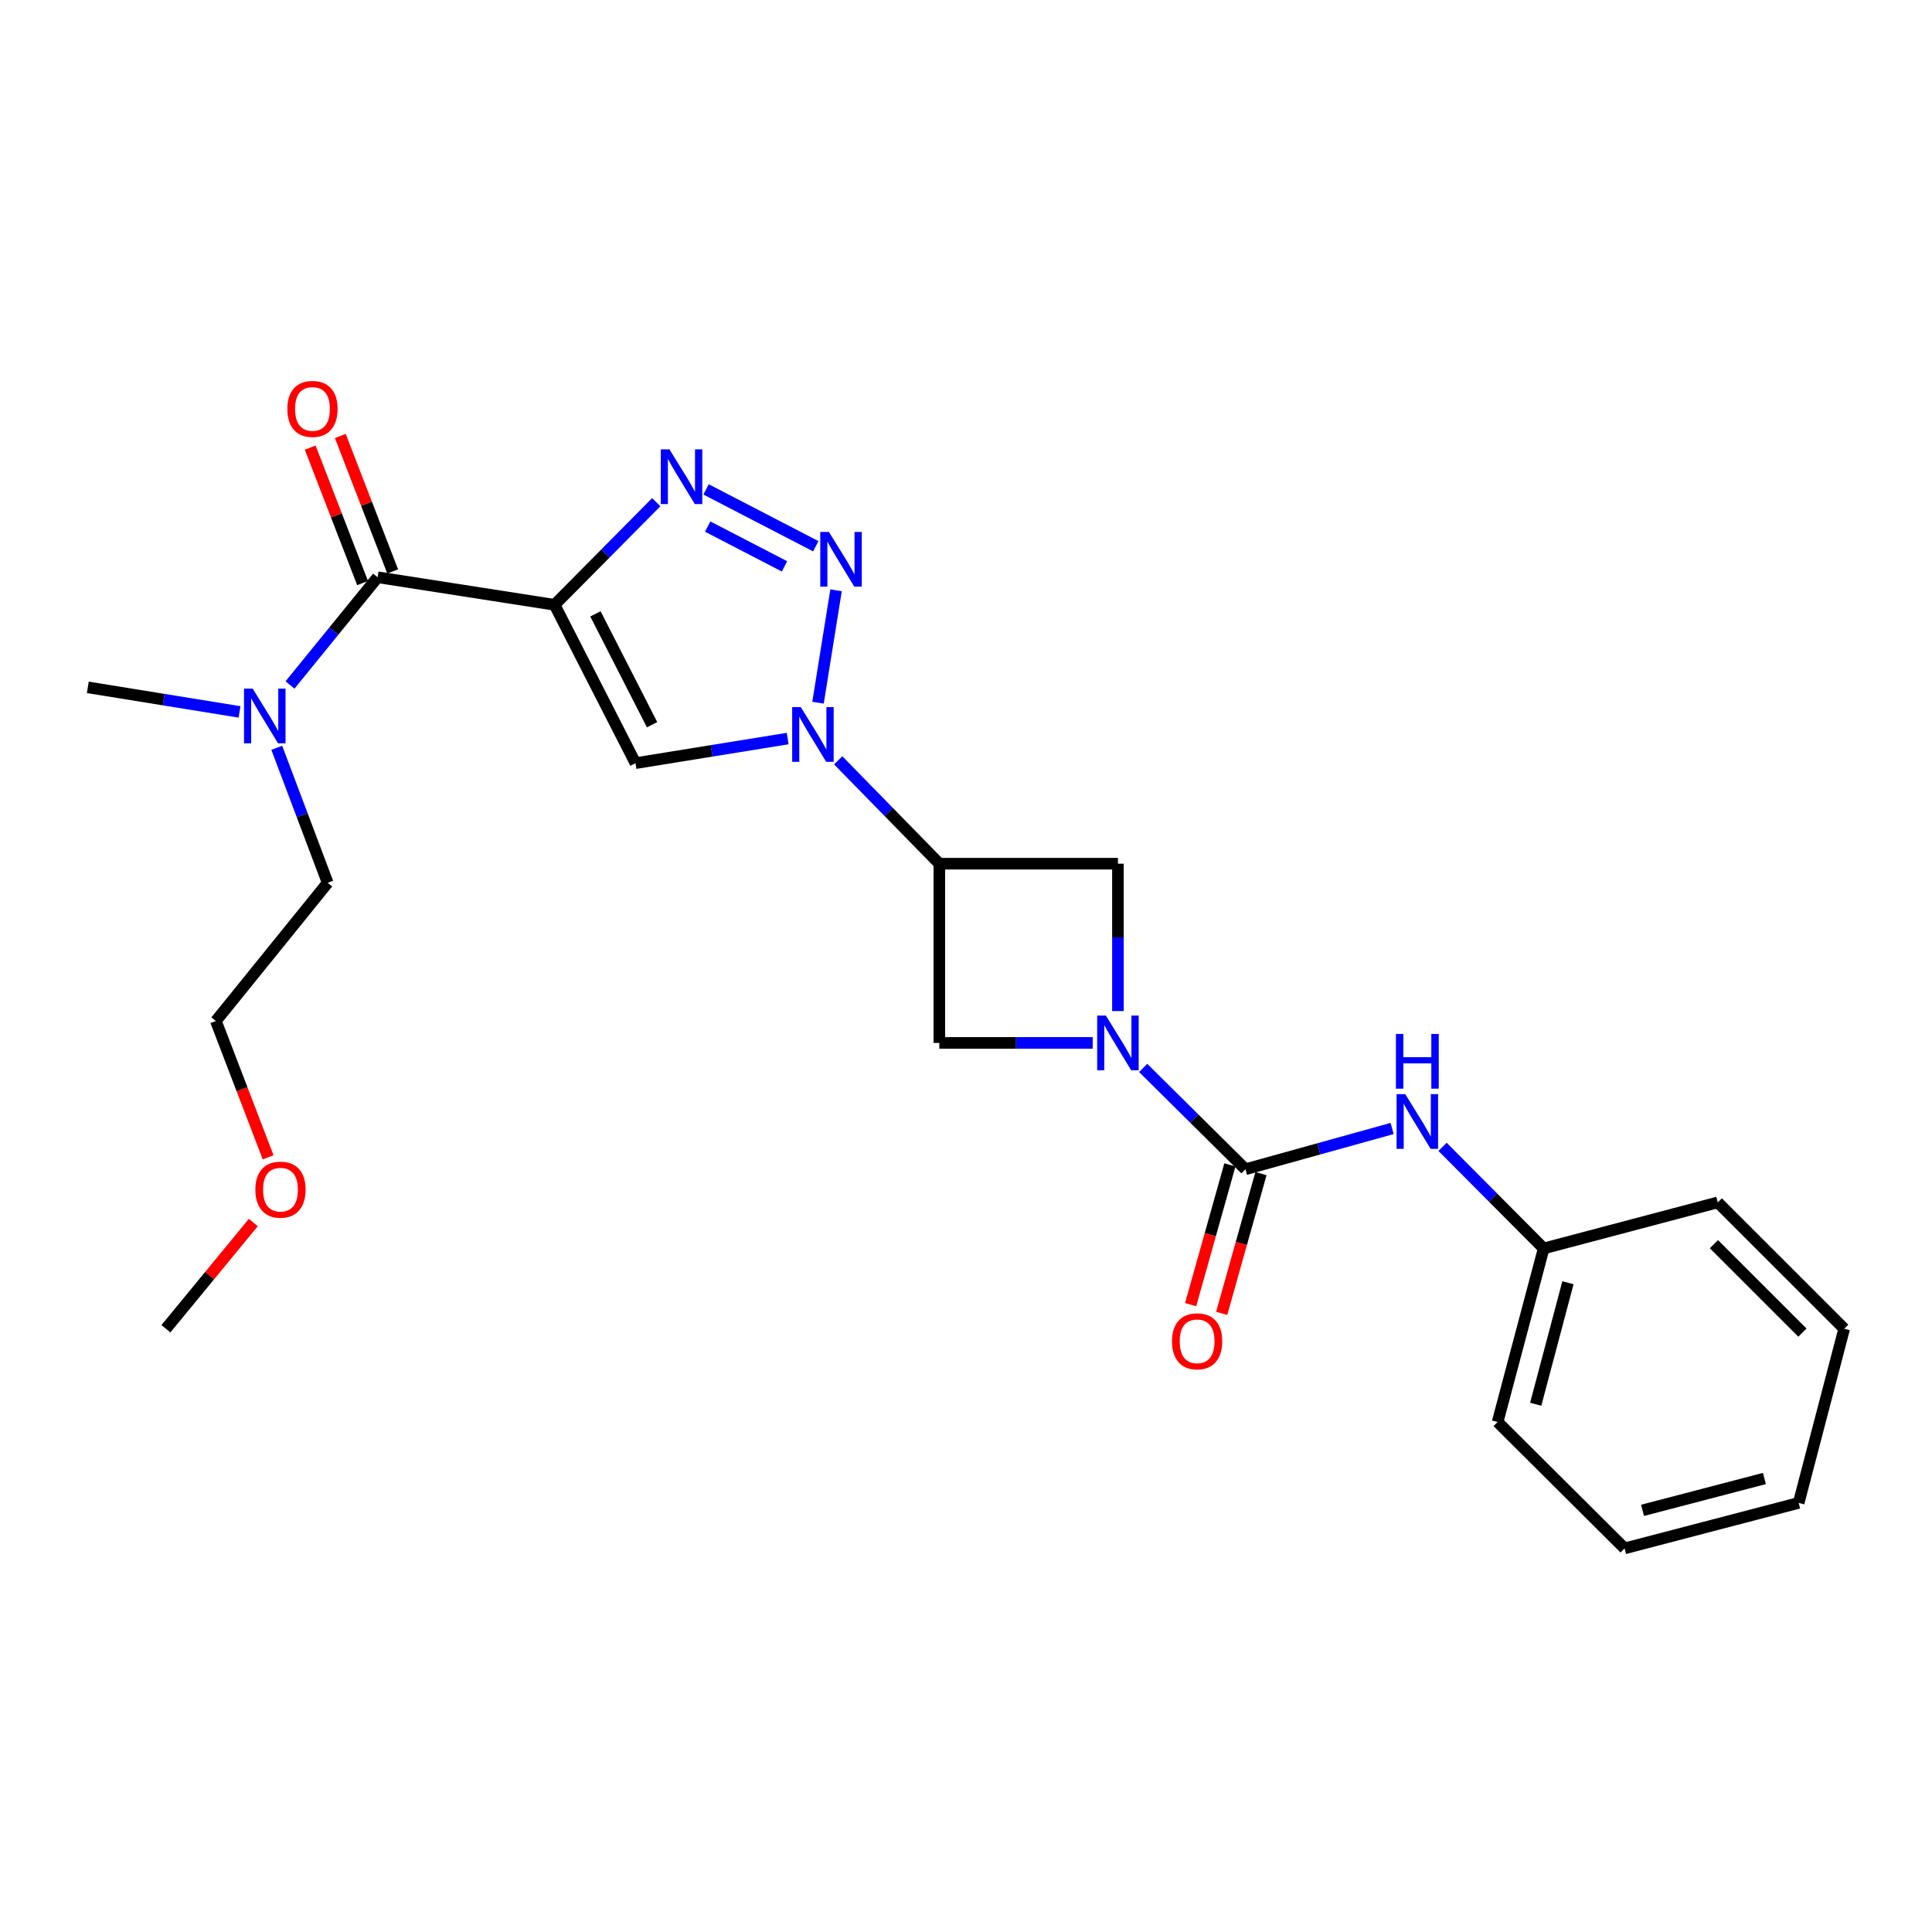 <?xml version='1.0' encoding='iso-8859-1'?>
<svg version='1.1' baseProfile='full'
              xmlns='http://www.w3.org/2000/svg'
                      xmlns:rdkit='http://www.rdkit.org/xml'
                      xmlns:xlink='http://www.w3.org/1999/xlink'
                  xml:space='preserve'
width='1000px' height='1000px' viewBox='0 0 1000 1000'>
<!-- END OF HEADER -->
<rect style='opacity:1.0;fill:#FFFFFF;stroke:none' width='1000' height='1000' x='0' y='0'> </rect>
<path class='bond-2' d='M 287.043,313.045 L 313.364,286.486' style='fill:none;fill-rule:evenodd;stroke:#000000;stroke-width:6px;stroke-linecap:butt;stroke-linejoin:miter;stroke-opacity:1' />
<path class='bond-2' d='M 313.364,286.486 L 339.685,259.928' style='fill:none;fill-rule:evenodd;stroke:#0000FF;stroke-width:6px;stroke-linecap:butt;stroke-linejoin:miter;stroke-opacity:1' />
<path class='bond-4' d='M 287.043,313.045 L 328.924,395.007' style='fill:none;fill-rule:evenodd;stroke:#000000;stroke-width:6px;stroke-linecap:butt;stroke-linejoin:miter;stroke-opacity:1' />
<path class='bond-4' d='M 308.197,317.74 L 337.513,375.113' style='fill:none;fill-rule:evenodd;stroke:#000000;stroke-width:6px;stroke-linecap:butt;stroke-linejoin:miter;stroke-opacity:1' />
<path class='bond-7' d='M 287.043,313.045 L 195.46,298.785' style='fill:none;fill-rule:evenodd;stroke:#000000;stroke-width:6px;stroke-linecap:butt;stroke-linejoin:miter;stroke-opacity:1' />
<path class='bond-0' d='M 407.7,382.282 L 368.312,388.644' style='fill:none;fill-rule:evenodd;stroke:#0000FF;stroke-width:6px;stroke-linecap:butt;stroke-linejoin:miter;stroke-opacity:1' />
<path class='bond-0' d='M 368.312,388.644 L 328.924,395.007' style='fill:none;fill-rule:evenodd;stroke:#000000;stroke-width:6px;stroke-linecap:butt;stroke-linejoin:miter;stroke-opacity:1' />
<path class='bond-6' d='M 433.845,393.539 L 460.02,420.293' style='fill:none;fill-rule:evenodd;stroke:#0000FF;stroke-width:6px;stroke-linecap:butt;stroke-linejoin:miter;stroke-opacity:1' />
<path class='bond-6' d='M 460.02,420.293 L 486.194,447.047' style='fill:none;fill-rule:evenodd;stroke:#000000;stroke-width:6px;stroke-linecap:butt;stroke-linejoin:miter;stroke-opacity:1' />
<path class='bond-25' d='M 423.406,363.715 L 432.741,305.537' style='fill:none;fill-rule:evenodd;stroke:#0000FF;stroke-width:6px;stroke-linecap:butt;stroke-linejoin:miter;stroke-opacity:1' />
<path class='bond-1' d='M 422.25,282.731 L 365.455,253.312' style='fill:none;fill-rule:evenodd;stroke:#0000FF;stroke-width:6px;stroke-linecap:butt;stroke-linejoin:miter;stroke-opacity:1' />
<path class='bond-1' d='M 406.049,293.147 L 366.293,272.554' style='fill:none;fill-rule:evenodd;stroke:#0000FF;stroke-width:6px;stroke-linecap:butt;stroke-linejoin:miter;stroke-opacity:1' />
<path class='bond-3' d='M 565.589,539.808 L 525.892,539.808' style='fill:none;fill-rule:evenodd;stroke:#0000FF;stroke-width:6px;stroke-linecap:butt;stroke-linejoin:miter;stroke-opacity:1' />
<path class='bond-3' d='M 525.892,539.808 L 486.194,539.808' style='fill:none;fill-rule:evenodd;stroke:#000000;stroke-width:6px;stroke-linecap:butt;stroke-linejoin:miter;stroke-opacity:1' />
<path class='bond-5' d='M 591.703,552.751 L 618.168,578.975' style='fill:none;fill-rule:evenodd;stroke:#0000FF;stroke-width:6px;stroke-linecap:butt;stroke-linejoin:miter;stroke-opacity:1' />
<path class='bond-5' d='M 618.168,578.975 L 644.634,605.199' style='fill:none;fill-rule:evenodd;stroke:#000000;stroke-width:6px;stroke-linecap:butt;stroke-linejoin:miter;stroke-opacity:1' />
<path class='bond-26' d='M 578.64,523.329 L 578.64,485.188' style='fill:none;fill-rule:evenodd;stroke:#0000FF;stroke-width:6px;stroke-linecap:butt;stroke-linejoin:miter;stroke-opacity:1' />
<path class='bond-26' d='M 578.64,485.188 L 578.64,447.047' style='fill:none;fill-rule:evenodd;stroke:#000000;stroke-width:6px;stroke-linecap:butt;stroke-linejoin:miter;stroke-opacity:1' />
<path class='bond-10' d='M 644.634,605.199 L 682.597,594.653' style='fill:none;fill-rule:evenodd;stroke:#000000;stroke-width:6px;stroke-linecap:butt;stroke-linejoin:miter;stroke-opacity:1' />
<path class='bond-10' d='M 682.597,594.653 L 720.561,584.107' style='fill:none;fill-rule:evenodd;stroke:#0000FF;stroke-width:6px;stroke-linecap:butt;stroke-linejoin:miter;stroke-opacity:1' />
<path class='bond-12' d='M 636.595,602.94 L 626.43,639.112' style='fill:none;fill-rule:evenodd;stroke:#000000;stroke-width:6px;stroke-linecap:butt;stroke-linejoin:miter;stroke-opacity:1' />
<path class='bond-12' d='M 626.43,639.112 L 616.265,675.285' style='fill:none;fill-rule:evenodd;stroke:#FF0000;stroke-width:6px;stroke-linecap:butt;stroke-linejoin:miter;stroke-opacity:1' />
<path class='bond-12' d='M 652.673,607.458 L 642.508,643.63' style='fill:none;fill-rule:evenodd;stroke:#000000;stroke-width:6px;stroke-linecap:butt;stroke-linejoin:miter;stroke-opacity:1' />
<path class='bond-12' d='M 642.508,643.63 L 632.342,679.803' style='fill:none;fill-rule:evenodd;stroke:#FF0000;stroke-width:6px;stroke-linecap:butt;stroke-linejoin:miter;stroke-opacity:1' />
<path class='bond-8' d='M 486.194,447.047 L 578.64,447.047' style='fill:none;fill-rule:evenodd;stroke:#000000;stroke-width:6px;stroke-linecap:butt;stroke-linejoin:miter;stroke-opacity:1' />
<path class='bond-9' d='M 486.194,447.047 L 486.194,539.808' style='fill:none;fill-rule:evenodd;stroke:#000000;stroke-width:6px;stroke-linecap:butt;stroke-linejoin:miter;stroke-opacity:1' />
<path class='bond-11' d='M 195.46,298.785 L 172.781,326.667' style='fill:none;fill-rule:evenodd;stroke:#000000;stroke-width:6px;stroke-linecap:butt;stroke-linejoin:miter;stroke-opacity:1' />
<path class='bond-11' d='M 172.781,326.667 L 150.101,354.548' style='fill:none;fill-rule:evenodd;stroke:#0000FF;stroke-width:6px;stroke-linecap:butt;stroke-linejoin:miter;stroke-opacity:1' />
<path class='bond-13' d='M 203.249,295.773 L 189.692,260.716' style='fill:none;fill-rule:evenodd;stroke:#000000;stroke-width:6px;stroke-linecap:butt;stroke-linejoin:miter;stroke-opacity:1' />
<path class='bond-13' d='M 189.692,260.716 L 176.135,225.658' style='fill:none;fill-rule:evenodd;stroke:#FF0000;stroke-width:6px;stroke-linecap:butt;stroke-linejoin:miter;stroke-opacity:1' />
<path class='bond-13' d='M 187.672,301.797 L 174.116,266.739' style='fill:none;fill-rule:evenodd;stroke:#000000;stroke-width:6px;stroke-linecap:butt;stroke-linejoin:miter;stroke-opacity:1' />
<path class='bond-13' d='M 174.116,266.739 L 160.559,231.682' style='fill:none;fill-rule:evenodd;stroke:#FF0000;stroke-width:6px;stroke-linecap:butt;stroke-linejoin:miter;stroke-opacity:1' />
<path class='bond-14' d='M 746.667,593.605 L 772.834,619.901' style='fill:none;fill-rule:evenodd;stroke:#0000FF;stroke-width:6px;stroke-linecap:butt;stroke-linejoin:miter;stroke-opacity:1' />
<path class='bond-14' d='M 772.834,619.901 L 799.001,646.198' style='fill:none;fill-rule:evenodd;stroke:#000000;stroke-width:6px;stroke-linecap:butt;stroke-linejoin:miter;stroke-opacity:1' />
<path class='bond-16' d='M 143.256,387.063 L 156.429,422' style='fill:none;fill-rule:evenodd;stroke:#0000FF;stroke-width:6px;stroke-linecap:butt;stroke-linejoin:miter;stroke-opacity:1' />
<path class='bond-16' d='M 156.429,422 L 169.603,456.937' style='fill:none;fill-rule:evenodd;stroke:#000000;stroke-width:6px;stroke-linecap:butt;stroke-linejoin:miter;stroke-opacity:1' />
<path class='bond-17' d='M 123.987,368.482 L 84.721,362.126' style='fill:none;fill-rule:evenodd;stroke:#0000FF;stroke-width:6px;stroke-linecap:butt;stroke-linejoin:miter;stroke-opacity:1' />
<path class='bond-17' d='M 84.721,362.126 L 45.455,355.77' style='fill:none;fill-rule:evenodd;stroke:#000000;stroke-width:6px;stroke-linecap:butt;stroke-linejoin:miter;stroke-opacity:1' />
<path class='bond-19' d='M 799.001,646.198 L 775.166,736.027' style='fill:none;fill-rule:evenodd;stroke:#000000;stroke-width:6px;stroke-linecap:butt;stroke-linejoin:miter;stroke-opacity:1' />
<path class='bond-19' d='M 811.567,663.955 L 794.883,726.836' style='fill:none;fill-rule:evenodd;stroke:#000000;stroke-width:6px;stroke-linecap:butt;stroke-linejoin:miter;stroke-opacity:1' />
<path class='bond-20' d='M 799.001,646.198 L 889.117,622.363' style='fill:none;fill-rule:evenodd;stroke:#000000;stroke-width:6px;stroke-linecap:butt;stroke-linejoin:miter;stroke-opacity:1' />
<path class='bond-15' d='M 138.788,599.028 L 125.262,563.749' style='fill:none;fill-rule:evenodd;stroke:#FF0000;stroke-width:6px;stroke-linecap:butt;stroke-linejoin:miter;stroke-opacity:1' />
<path class='bond-15' d='M 125.262,563.749 L 111.736,528.47' style='fill:none;fill-rule:evenodd;stroke:#000000;stroke-width:6px;stroke-linecap:butt;stroke-linejoin:miter;stroke-opacity:1' />
<path class='bond-21' d='M 131.111,632.776 L 108.495,660.265' style='fill:none;fill-rule:evenodd;stroke:#FF0000;stroke-width:6px;stroke-linecap:butt;stroke-linejoin:miter;stroke-opacity:1' />
<path class='bond-21' d='M 108.495,660.265 L 85.879,687.754' style='fill:none;fill-rule:evenodd;stroke:#000000;stroke-width:6px;stroke-linecap:butt;stroke-linejoin:miter;stroke-opacity:1' />
<path class='bond-18' d='M 169.603,456.937 L 111.736,528.47' style='fill:none;fill-rule:evenodd;stroke:#000000;stroke-width:6px;stroke-linecap:butt;stroke-linejoin:miter;stroke-opacity:1' />
<path class='bond-23' d='M 775.166,736.027 L 840.881,801.446' style='fill:none;fill-rule:evenodd;stroke:#000000;stroke-width:6px;stroke-linecap:butt;stroke-linejoin:miter;stroke-opacity:1' />
<path class='bond-22' d='M 889.117,622.363 L 954.545,687.754' style='fill:none;fill-rule:evenodd;stroke:#000000;stroke-width:6px;stroke-linecap:butt;stroke-linejoin:miter;stroke-opacity:1' />
<path class='bond-22' d='M 887.126,643.984 L 932.926,689.757' style='fill:none;fill-rule:evenodd;stroke:#000000;stroke-width:6px;stroke-linecap:butt;stroke-linejoin:miter;stroke-opacity:1' />
<path class='bond-24' d='M 954.545,687.754 L 930.989,777.898' style='fill:none;fill-rule:evenodd;stroke:#000000;stroke-width:6px;stroke-linecap:butt;stroke-linejoin:miter;stroke-opacity:1' />
<path class='bond-27' d='M 840.881,801.446 L 930.989,777.898' style='fill:none;fill-rule:evenodd;stroke:#000000;stroke-width:6px;stroke-linecap:butt;stroke-linejoin:miter;stroke-opacity:1' />
<path class='bond-27' d='M 850.175,781.756 L 913.25,765.273' style='fill:none;fill-rule:evenodd;stroke:#000000;stroke-width:6px;stroke-linecap:butt;stroke-linejoin:miter;stroke-opacity:1' />
<path  class='atom-1' d='M 414.506 366.011
L 423.786 381.011
Q 424.706 382.491, 426.186 385.171
Q 427.666 387.851, 427.746 388.011
L 427.746 366.011
L 431.506 366.011
L 431.506 394.331
L 427.626 394.331
L 417.666 377.931
Q 416.506 376.011, 415.266 373.811
Q 414.066 371.611, 413.706 370.931
L 413.706 394.331
L 410.026 394.331
L 410.026 366.011
L 414.506 366.011
' fill='#0000FF'/>
<path  class='atom-2' d='M 429.054 275.338
L 438.334 290.338
Q 439.254 291.818, 440.734 294.498
Q 442.214 297.178, 442.294 297.338
L 442.294 275.338
L 446.054 275.338
L 446.054 303.658
L 442.174 303.658
L 432.214 287.258
Q 431.054 285.338, 429.814 283.138
Q 428.614 280.938, 428.254 280.258
L 428.254 303.658
L 424.574 303.658
L 424.574 275.338
L 429.054 275.338
' fill='#0000FF'/>
<path  class='atom-3' d='M 346.499 232.576
L 355.779 247.576
Q 356.699 249.056, 358.179 251.736
Q 359.659 254.416, 359.739 254.576
L 359.739 232.576
L 363.499 232.576
L 363.499 260.896
L 359.619 260.896
L 349.659 244.496
Q 348.499 242.576, 347.259 240.376
Q 346.059 238.176, 345.699 237.496
L 345.699 260.896
L 342.019 260.896
L 342.019 232.576
L 346.499 232.576
' fill='#0000FF'/>
<path  class='atom-4' d='M 572.38 525.648
L 581.66 540.648
Q 582.58 542.128, 584.06 544.808
Q 585.54 547.488, 585.62 547.648
L 585.62 525.648
L 589.38 525.648
L 589.38 553.968
L 585.5 553.968
L 575.54 537.568
Q 574.38 535.648, 573.14 533.448
Q 571.94 531.248, 571.58 530.568
L 571.58 553.968
L 567.9 553.968
L 567.9 525.648
L 572.38 525.648
' fill='#0000FF'/>
<path  class='atom-11' d='M 727.35 566.322
L 736.63 581.322
Q 737.55 582.802, 739.03 585.482
Q 740.51 588.162, 740.59 588.322
L 740.59 566.322
L 744.35 566.322
L 744.35 594.642
L 740.47 594.642
L 730.51 578.242
Q 729.35 576.322, 728.11 574.122
Q 726.91 571.922, 726.55 571.242
L 726.55 594.642
L 722.87 594.642
L 722.87 566.322
L 727.35 566.322
' fill='#0000FF'/>
<path  class='atom-11' d='M 722.53 535.17
L 726.37 535.17
L 726.37 547.21
L 740.85 547.21
L 740.85 535.17
L 744.69 535.17
L 744.69 563.49
L 740.85 563.49
L 740.85 550.41
L 726.37 550.41
L 726.37 563.49
L 722.53 563.49
L 722.53 535.17
' fill='#0000FF'/>
<path  class='atom-12' d='M 130.786 356.436
L 140.066 371.436
Q 140.986 372.916, 142.466 375.596
Q 143.946 378.276, 144.026 378.436
L 144.026 356.436
L 147.786 356.436
L 147.786 384.756
L 143.906 384.756
L 133.946 368.356
Q 132.786 366.436, 131.546 364.236
Q 130.346 362.036, 129.986 361.356
L 129.986 384.756
L 126.306 384.756
L 126.306 356.436
L 130.786 356.436
' fill='#0000FF'/>
<path  class='atom-13' d='M 606.63 694.254
Q 606.63 687.454, 609.99 683.654
Q 613.35 679.854, 619.63 679.854
Q 625.91 679.854, 629.27 683.654
Q 632.63 687.454, 632.63 694.254
Q 632.63 701.134, 629.23 705.054
Q 625.83 708.934, 619.63 708.934
Q 613.39 708.934, 609.99 705.054
Q 606.63 701.174, 606.63 694.254
M 619.63 705.734
Q 623.95 705.734, 626.27 702.854
Q 628.63 699.934, 628.63 694.254
Q 628.63 688.694, 626.27 685.894
Q 623.95 683.054, 619.63 683.054
Q 615.31 683.054, 612.95 685.854
Q 610.63 688.654, 610.63 694.254
Q 610.63 699.974, 612.95 702.854
Q 615.31 705.734, 619.63 705.734
' fill='#FF0000'/>
<path  class='atom-14' d='M 148.735 211.652
Q 148.735 204.852, 152.095 201.052
Q 155.455 197.252, 161.735 197.252
Q 168.015 197.252, 171.375 201.052
Q 174.735 204.852, 174.735 211.652
Q 174.735 218.532, 171.335 222.452
Q 167.935 226.332, 161.735 226.332
Q 155.495 226.332, 152.095 222.452
Q 148.735 218.572, 148.735 211.652
M 161.735 223.132
Q 166.055 223.132, 168.375 220.252
Q 170.735 217.332, 170.735 211.652
Q 170.735 206.092, 168.375 203.292
Q 166.055 200.452, 161.735 200.452
Q 157.415 200.452, 155.055 203.252
Q 152.735 206.052, 152.735 211.652
Q 152.735 217.372, 155.055 220.252
Q 157.415 223.132, 161.735 223.132
' fill='#FF0000'/>
<path  class='atom-16' d='M 132.174 615.763
Q 132.174 608.963, 135.534 605.163
Q 138.894 601.363, 145.174 601.363
Q 151.454 601.363, 154.814 605.163
Q 158.174 608.963, 158.174 615.763
Q 158.174 622.643, 154.774 626.563
Q 151.374 630.443, 145.174 630.443
Q 138.934 630.443, 135.534 626.563
Q 132.174 622.683, 132.174 615.763
M 145.174 627.243
Q 149.494 627.243, 151.814 624.363
Q 154.174 621.443, 154.174 615.763
Q 154.174 610.203, 151.814 607.403
Q 149.494 604.563, 145.174 604.563
Q 140.854 604.563, 138.494 607.363
Q 136.174 610.163, 136.174 615.763
Q 136.174 621.483, 138.494 624.363
Q 140.854 627.243, 145.174 627.243
' fill='#FF0000'/>
</svg>

